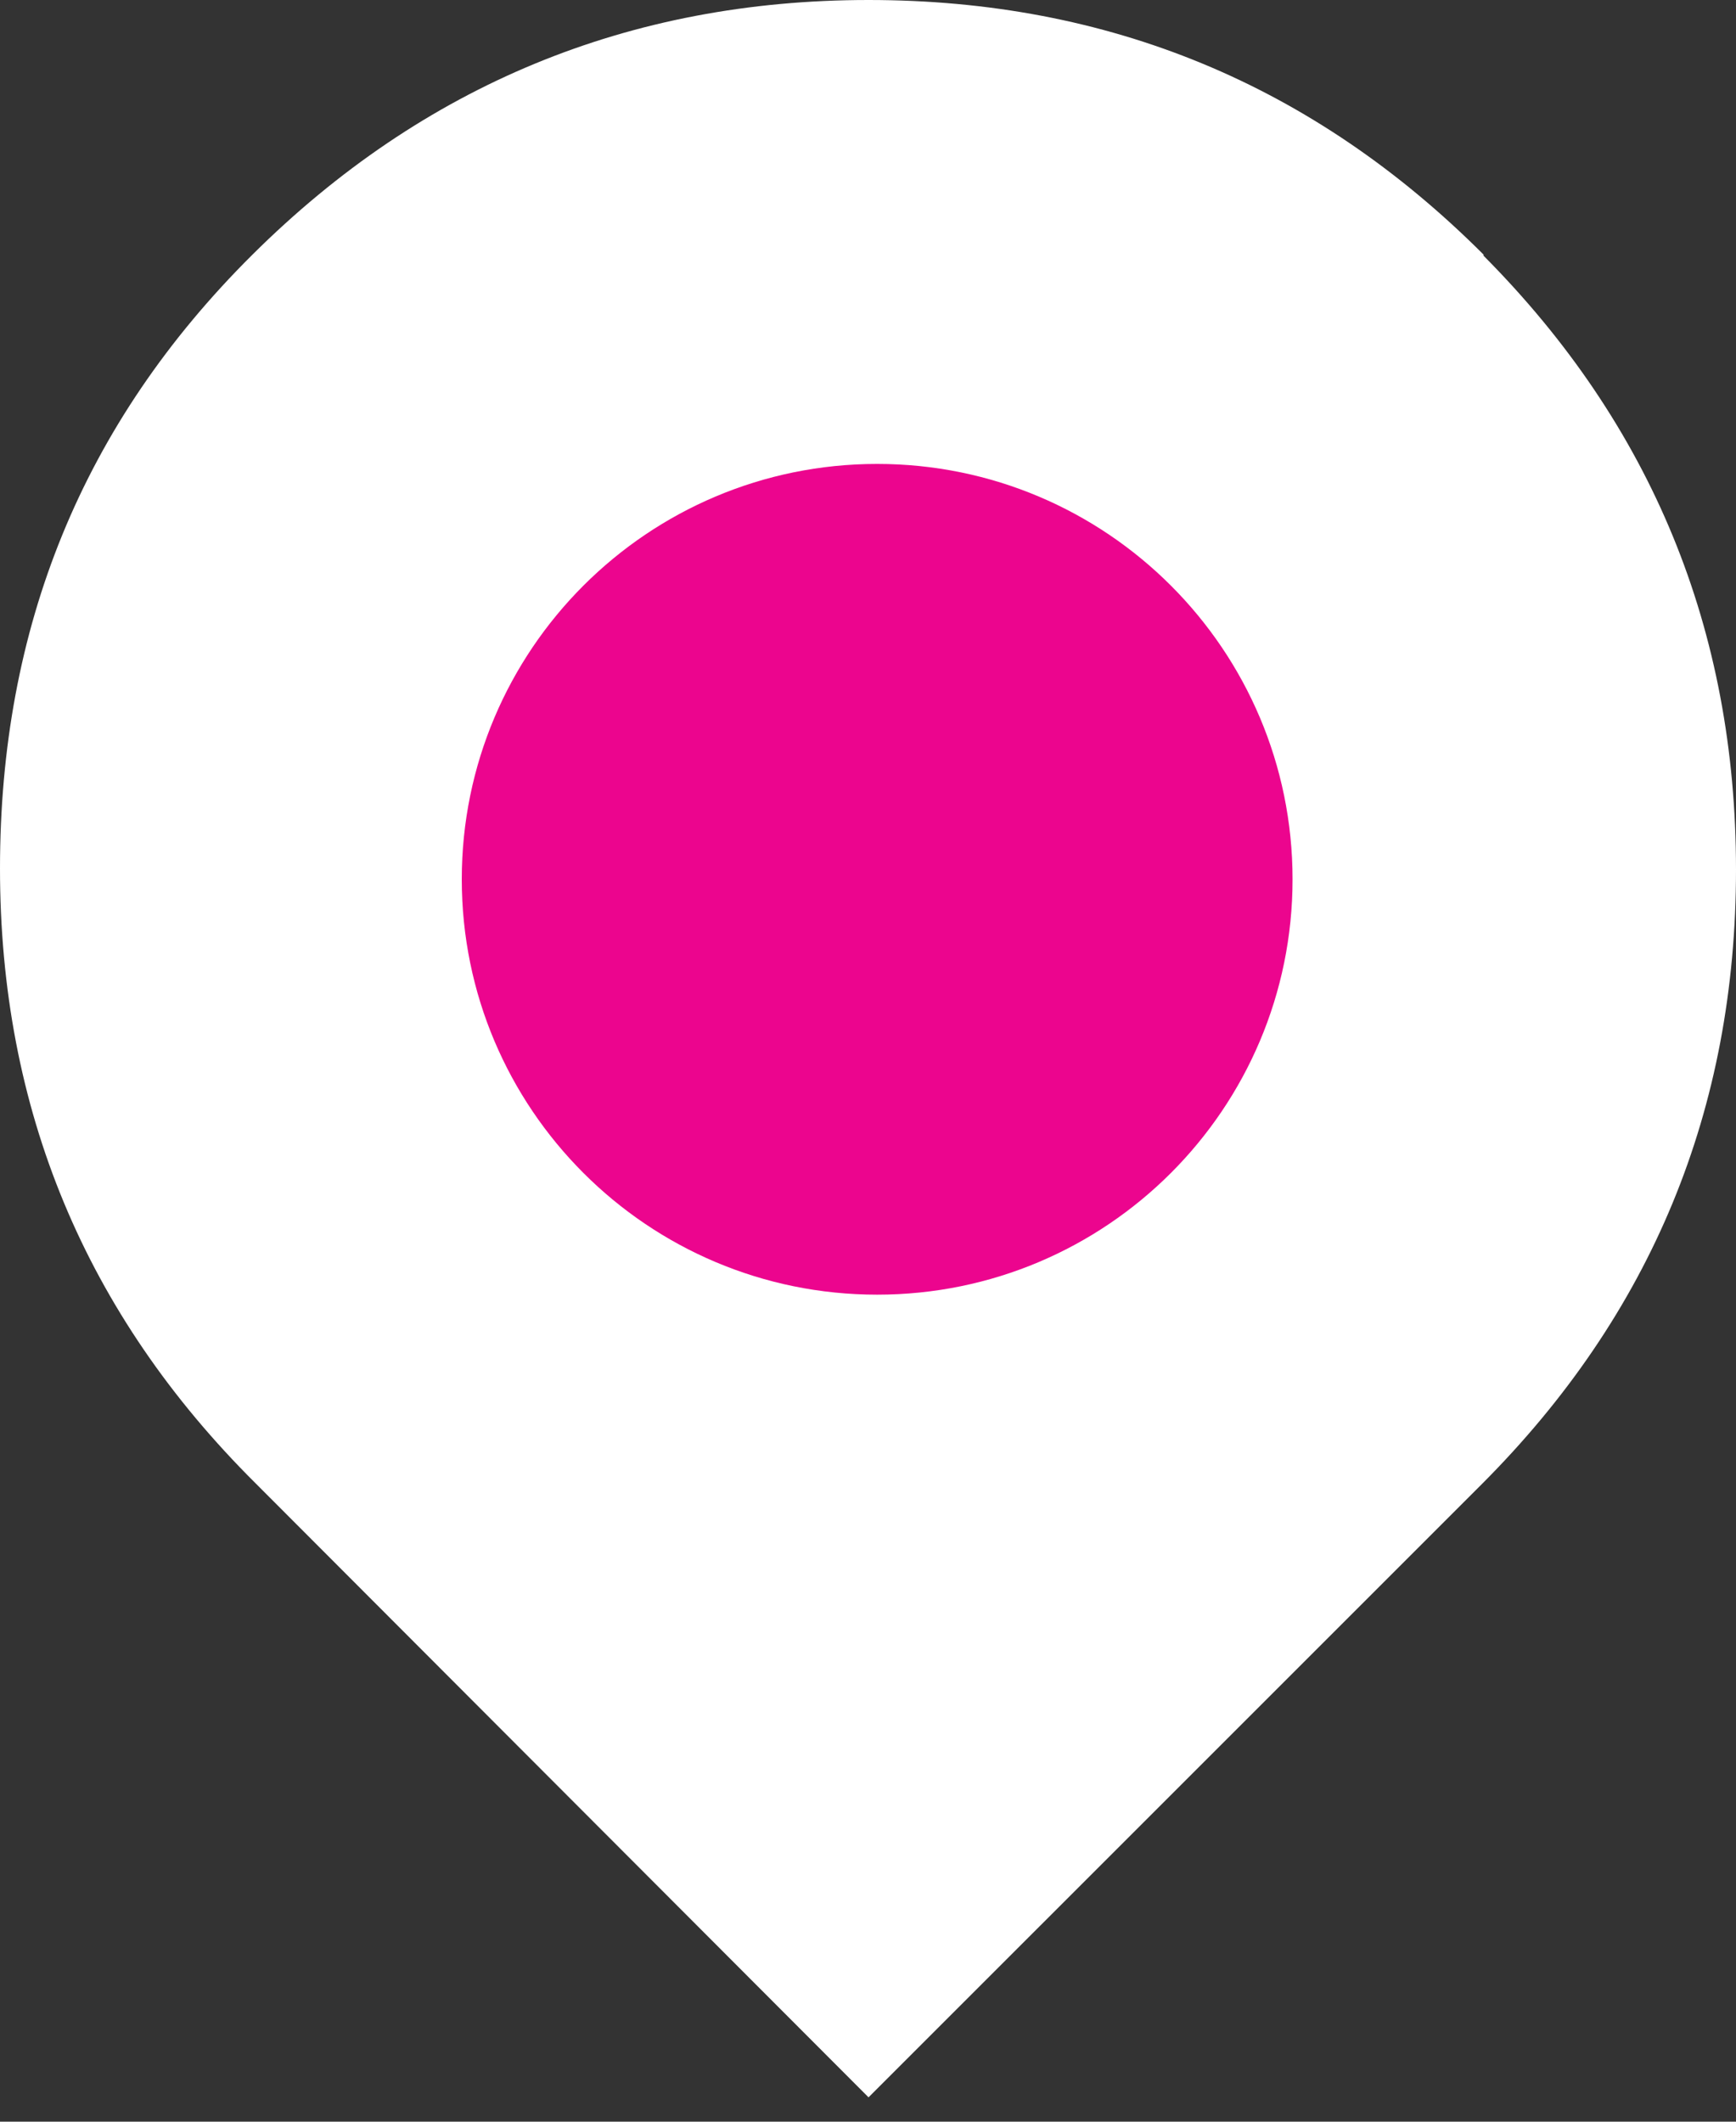 <svg xmlns="http://www.w3.org/2000/svg" width="36" height="44" viewBox="0 0 36 44" fill="none">
  <rect x="0" y="0" width="36" height="44" fill="#333333" stroke="none"/>
  <path d="M30.765 5.28C27.229 1.745 22.978 0 18.011 0C13.044 0 8.771 1.768 5.236 5.28C1.7 8.793 0 13.022 0 18.011C0 23.001 1.768 27.252 5.303 30.764L18.011 43.495L30.72 30.787C34.255 27.252 36 23.001 36 18.034C36 13.066 34.255 8.815 30.765 5.303V5.28Z" fill="white"/>
  <path d="M18.19 26.849C22.948 26.849 26.804 22.992 26.804 18.235C26.804 13.478 22.948 9.621 18.19 9.621C13.433 9.621 9.576 13.478 9.576 18.235C9.576 22.992 13.433 26.849 18.19 26.849Z" fill="#EC058E"/>
</svg>
